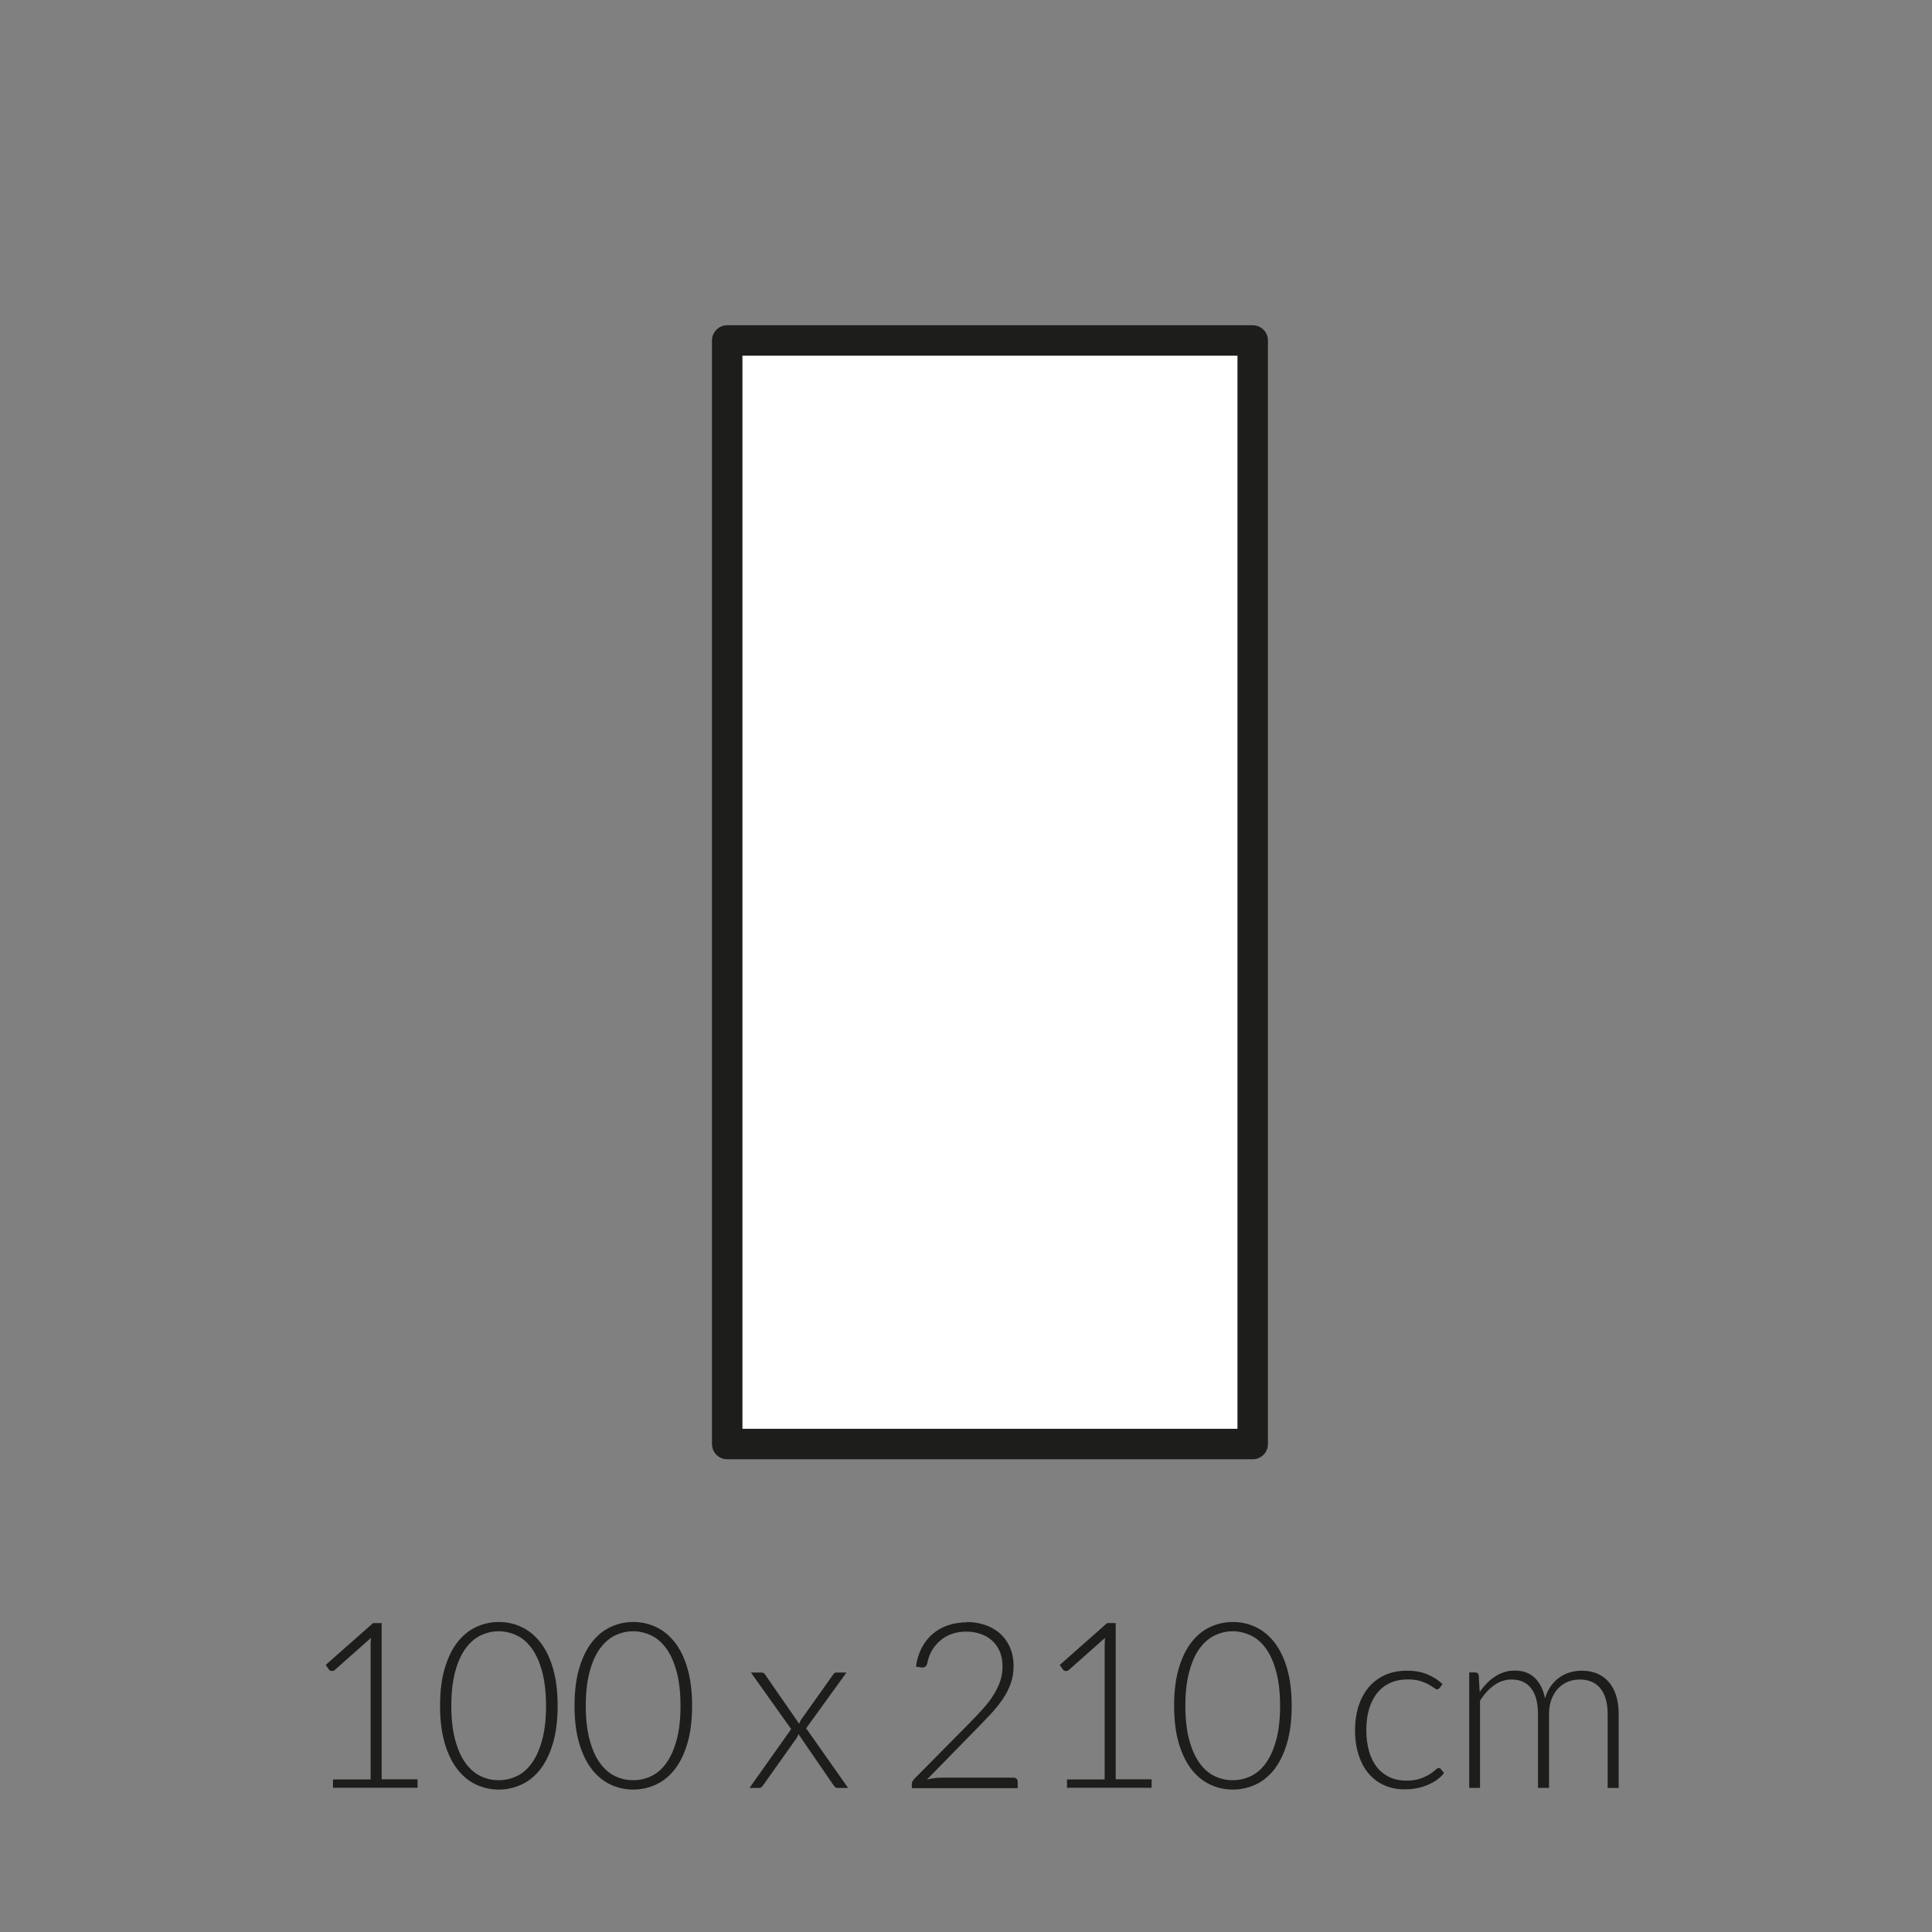 <?xml version="1.0" encoding="UTF-8"?><svg xmlns="http://www.w3.org/2000/svg" viewBox="0 0 175 175"><rect x="0" y="0" width="175" height="175" fill="#808080" stroke="none"/><defs><style>.cls-1{fill:#1d1d1b;}.cls-1,.cls-2{stroke-width:0px;}.cls-2{fill:#fff;}.cls-3{fill:none;stroke:#1d1d1b;stroke-linejoin:round;stroke-width:2.76px;}</style></defs><g id="vulling_wit"><rect class="cls-2" x="65.87" y="30.84" width="47.6" height="99.96"/></g><g id="icoon_zwart"><rect class="cls-3" x="65.87" y="30.84" width="47.6" height="99.96"/></g><g id="tekst_nav_outline"><path class="cls-1" d="m30.16,161.18h3.41v-12.06c0-.24.01-.49.03-.76l-3.28,2.91c-.07.06-.15.09-.25.09-.12,0-.21-.04-.27-.13l-.3-.42,4.29-3.79h.78v14.15h3.25v.77h-7.66v-.77Z"/><path class="cls-1" d="m50.51,154.51c0,1.3-.14,2.43-.42,3.38-.28.95-.66,1.74-1.14,2.36-.48.62-1.05,1.09-1.7,1.39-.65.3-1.34.46-2.07.46s-1.42-.15-2.07-.46c-.64-.3-1.21-.77-1.69-1.39-.48-.62-.86-1.41-1.14-2.36-.28-.95-.42-2.08-.42-3.38s.14-2.43.42-3.38c.28-.95.66-1.74,1.14-2.36.48-.62,1.05-1.09,1.69-1.39.64-.3,1.33-.46,2.07-.46s1.43.15,2.07.46c.65.3,1.21.77,1.7,1.39.48.62.87,1.41,1.14,2.36.28.95.42,2.08.42,3.38Zm-1.05,0c0-1.2-.12-2.23-.35-3.09-.23-.85-.54-1.55-.93-2.09-.39-.54-.84-.94-1.37-1.19s-1.07-.38-1.64-.38-1.12.13-1.64.38-.97.65-1.37,1.19c-.39.54-.7,1.24-.93,2.09-.23.85-.35,1.88-.35,3.09s.12,2.24.35,3.09c.23.85.54,1.55.93,2.09.39.54.85.94,1.37,1.19.52.25,1.06.37,1.64.37s1.12-.12,1.64-.37c.52-.25.98-.64,1.37-1.19.39-.54.7-1.24.93-2.09.23-.85.35-1.88.35-3.09Z"/><path class="cls-1" d="m62.69,154.51c0,1.3-.14,2.43-.42,3.38-.28.95-.66,1.74-1.14,2.36-.48.62-1.05,1.09-1.7,1.39-.65.3-1.34.46-2.07.46s-1.42-.15-2.07-.46c-.64-.3-1.21-.77-1.69-1.39-.48-.62-.86-1.41-1.14-2.36-.28-.95-.42-2.08-.42-3.38s.14-2.43.42-3.38c.28-.95.66-1.74,1.14-2.36.48-.62,1.05-1.09,1.69-1.39.64-.3,1.33-.46,2.07-.46s1.43.15,2.07.46c.65.3,1.21.77,1.7,1.39.48.62.87,1.41,1.14,2.36.28.95.42,2.08.42,3.38Zm-1.05,0c0-1.2-.12-2.23-.35-3.09-.23-.85-.54-1.55-.93-2.09-.39-.54-.84-.94-1.37-1.19s-1.07-.38-1.64-.38-1.12.13-1.64.38-.97.65-1.37,1.19c-.39.54-.7,1.24-.93,2.09-.23.85-.35,1.88-.35,3.09s.12,2.24.35,3.09c.23.85.54,1.55.93,2.09.39.54.85.94,1.37,1.19.52.25,1.06.37,1.64.37s1.12-.12,1.64-.37c.52-.25.98-.64,1.37-1.19.39-.54.7-1.24.93-2.09.23-.85.35-1.88.35-3.09Z"/><path class="cls-1" d="m71.65,156.6l-3.63-5.1h.96c.1,0,.17.02.22.06.04.04.08.09.12.15l3.07,4.43c.03-.12.09-.25.18-.38l2.87-4.04c.04-.06.08-.12.13-.16.05-.04.11-.06.18-.06h.92l-3.65,5.05,3.8,5.4h-.96c-.1,0-.17-.03-.23-.09-.06-.06-.1-.12-.14-.17l-3.17-4.62c-.04.14-.09.26-.16.36l-3.04,4.28c-.05.06-.1.12-.15.17s-.12.07-.19.07h-.89l3.78-5.34Z"/><path class="cls-1" d="m87.55,146.92c.57,0,1.11.08,1.62.25.51.16.97.41,1.36.75.39.33.7.75.93,1.25.23.5.35,1.09.35,1.76,0,.56-.09,1.08-.26,1.56-.17.48-.4.94-.7,1.38s-.64.87-1.02,1.29c-.39.42-.8.84-1.22,1.28l-4.65,4.75c.22-.06.46-.1.7-.13.24-.03.48-.04.73-.04h6.42c.11,0,.2.03.27.1.07.07.1.15.1.26v.59h-9.59v-.36c0-.08.02-.16.06-.24.04-.08.09-.15.14-.21l5.07-5.13c.42-.43.81-.84,1.17-1.24.36-.4.67-.8.93-1.21.26-.41.47-.82.62-1.25.15-.43.23-.88.23-1.36,0-.55-.09-1.02-.27-1.42-.18-.4-.43-.73-.73-.99s-.65-.45-1.05-.58-.81-.19-1.24-.19c-.47,0-.9.07-1.3.21s-.75.34-1.05.6c-.3.26-.56.56-.76.91-.2.35-.34.74-.42,1.16-.07.25-.21.37-.42.37-.01,0-.03,0-.05,0-.02,0-.04,0-.05,0l-.5-.08c.08-.64.26-1.2.52-1.7.26-.5.59-.92.99-1.26.4-.34.86-.6,1.39-.78.52-.18,1.09-.27,1.7-.27Z"/><path class="cls-1" d="m96.65,161.18h3.41v-12.06c0-.24.01-.49.03-.76l-3.28,2.91c-.07.06-.15.09-.25.09-.12,0-.21-.04-.27-.13l-.3-.42,4.29-3.79h.78v14.15h3.25v.77h-7.66v-.77Z"/><path class="cls-1" d="m117,154.51c0,1.3-.14,2.43-.42,3.38-.28.95-.66,1.74-1.14,2.36-.48.62-1.05,1.09-1.7,1.39-.65.3-1.34.46-2.07.46s-1.42-.15-2.07-.46c-.64-.3-1.21-.77-1.69-1.39-.48-.62-.86-1.41-1.14-2.36-.28-.95-.42-2.08-.42-3.38s.14-2.43.42-3.38c.28-.95.66-1.74,1.14-2.36.48-.62,1.05-1.09,1.69-1.39.64-.3,1.33-.46,2.07-.46s1.43.15,2.07.46c.65.3,1.21.77,1.7,1.39.48.62.87,1.41,1.14,2.36.28.95.42,2.08.42,3.38Zm-1.05,0c0-1.2-.12-2.23-.35-3.09-.23-.85-.54-1.55-.93-2.09-.39-.54-.84-.94-1.37-1.19s-1.07-.38-1.64-.38-1.12.13-1.64.38-.97.65-1.37,1.19c-.39.54-.7,1.24-.93,2.09-.23.85-.35,1.88-.35,3.09s.12,2.24.35,3.09c.23.85.54,1.55.93,2.09.39.54.85.94,1.37,1.19.52.25,1.06.37,1.64.37s1.12-.12,1.64-.37c.52-.25.98-.64,1.37-1.19.39-.54.7-1.24.93-2.09.23-.85.35-1.88.35-3.09Z"/><path class="cls-1" d="m130.4,152.89s-.07.06-.1.09-.08.04-.13.04c-.07,0-.17-.05-.29-.14-.12-.09-.29-.2-.49-.31-.2-.11-.46-.21-.76-.31-.3-.09-.67-.14-1.11-.14-.6,0-1.14.11-1.6.32-.47.21-.86.52-1.18.92-.32.4-.56.88-.73,1.45-.17.57-.25,1.2-.25,1.91s.09,1.39.26,1.95c.17.57.41,1.04.73,1.43.31.39.7.68,1.14.89.45.2.94.3,1.49.3.5,0,.92-.06,1.26-.18s.62-.25.84-.39c.22-.14.4-.27.53-.39.13-.12.23-.18.31-.18.09,0,.16.04.21.11l.27.34c-.16.21-.36.41-.61.59s-.52.34-.83.47c-.31.13-.64.24-1,.31s-.74.11-1.13.11c-.67,0-1.27-.12-1.82-.36-.55-.24-1.02-.59-1.42-1.05-.4-.46-.7-1.02-.92-1.69s-.33-1.42-.33-2.27c0-.8.11-1.53.32-2.18s.52-1.22.92-1.7c.4-.48.9-.84,1.48-1.11.58-.26,1.25-.39,2.01-.39.68,0,1.28.11,1.81.33s.99.51,1.38.88l-.26.36Z"/><path class="cls-1" d="m133.08,161.94v-10.45h.55c.18,0,.29.09.31.26l.09,1.51c.2-.29.42-.55.65-.79.23-.24.48-.44.74-.61.26-.17.54-.3.84-.4s.61-.14.94-.14c.76,0,1.37.22,1.83.67.46.45.76,1.06.92,1.85.13-.43.3-.81.53-1.12.23-.32.49-.58.78-.78.29-.21.61-.36.96-.46.35-.1.7-.15,1.06-.15.52,0,.98.09,1.39.26.41.17.76.43,1.05.76s.51.75.67,1.24c.15.49.23,1.05.23,1.68v6.68h-1v-6.68c0-1.02-.22-1.8-.66-2.34-.44-.54-1.07-.8-1.89-.8-.36,0-.71.07-1.04.2-.33.13-.63.33-.88.59-.25.26-.46.59-.61.98s-.23.85-.23,1.37v6.68h-1v-6.68c0-1.02-.2-1.79-.61-2.33-.41-.54-1-.81-1.77-.81-.57,0-1.09.17-1.58.51-.48.34-.91.81-1.29,1.41v7.9h-1Z"/></g></svg>